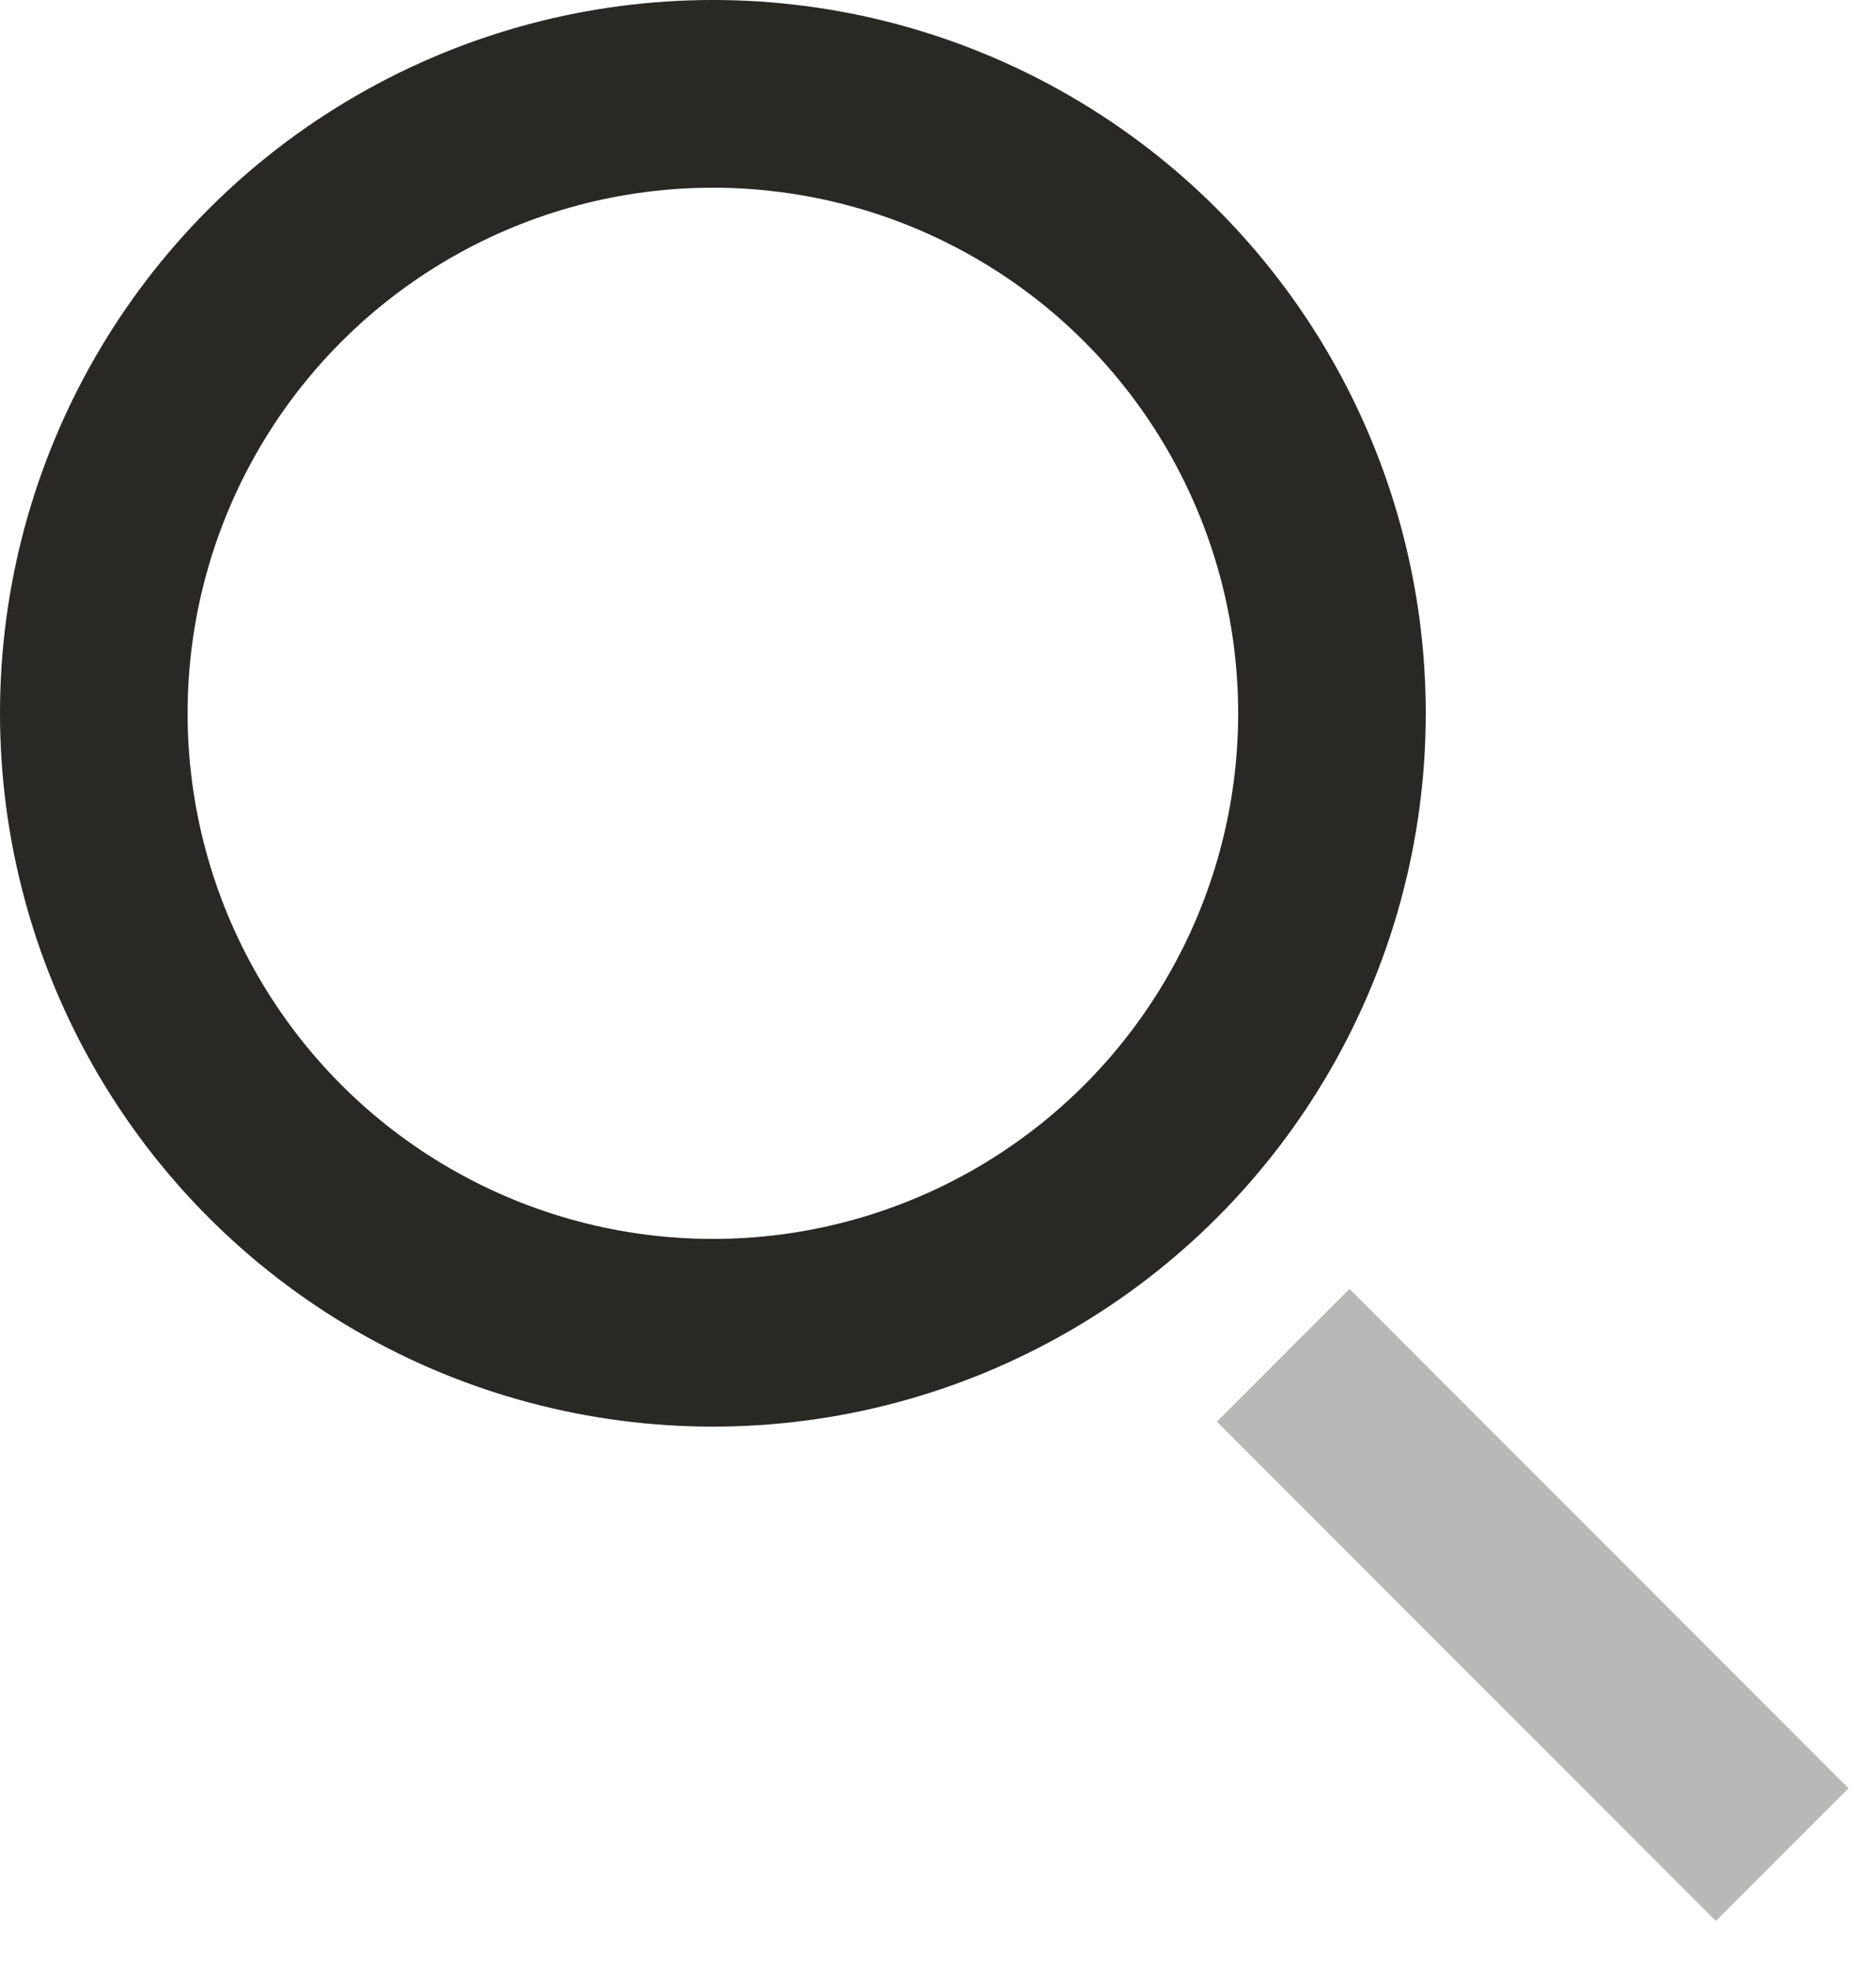 <svg width="20" height="21" viewBox="0 0 20 21" fill="none" xmlns="http://www.w3.org/2000/svg">
<circle cx="7.6" cy="7.6" r="6.6" stroke="#2A2824" stroke-width="2"/>
<path opacity="0.33" d="M13.68 14.44L19 19.76" stroke="#2A2824" stroke-width="2"/>
</svg>
